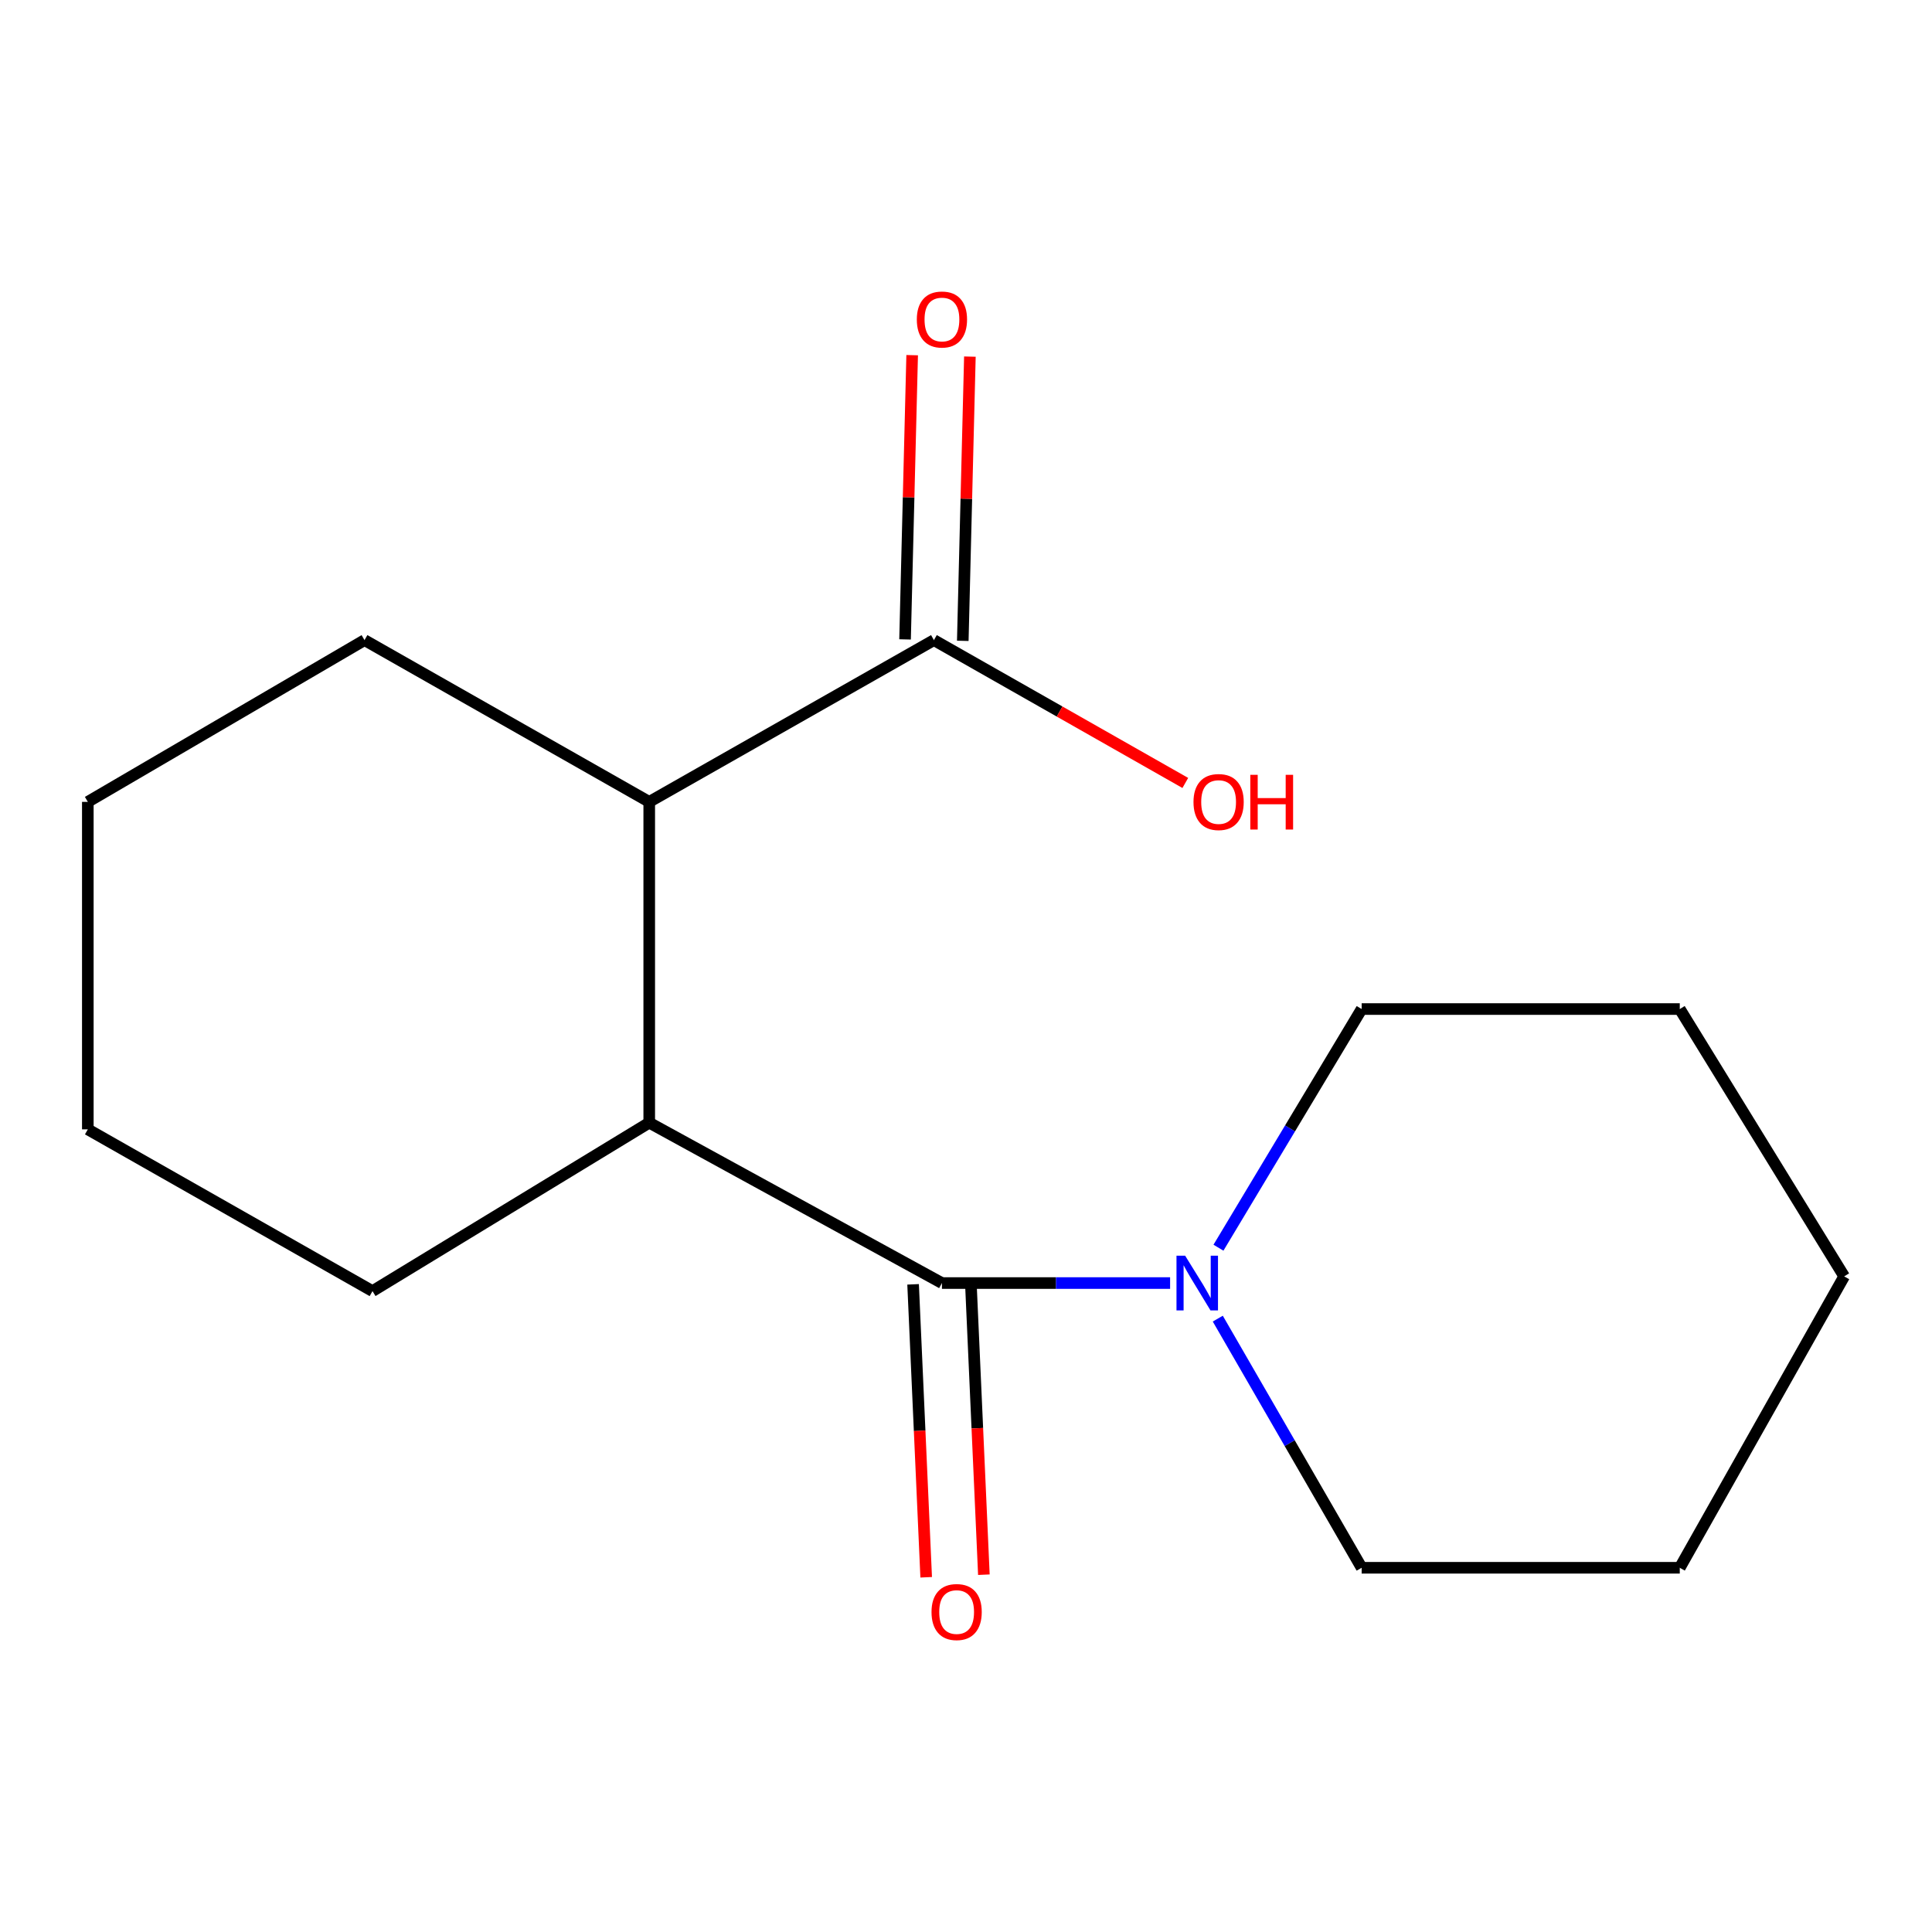 <?xml version='1.0' encoding='iso-8859-1'?>
<svg version='1.1' baseProfile='full'
              xmlns='http://www.w3.org/2000/svg'
                      xmlns:rdkit='http://www.rdkit.org/xml'
                      xmlns:xlink='http://www.w3.org/1999/xlink'
                  xml:space='preserve'
width='1000px' height='1000px' viewBox='0 0 1000 1000'>
<!-- END OF HEADER -->
<rect style='opacity:1.0;fill:#FFFFFF;stroke:none' width='1000' height='1000' x='0' y='0'> </rect>
<path class='bond-0' d='M 487.546,664.107 L 336.042,581.098' style='fill:none;fill-rule:evenodd;stroke:#000000;stroke-width:6px;stroke-linecap:butt;stroke-linejoin:miter;stroke-opacity:1' />
<path class='bond-1' d='M 487.546,664.107 L 546.596,664.107' style='fill:none;fill-rule:evenodd;stroke:#000000;stroke-width:6px;stroke-linecap:butt;stroke-linejoin:miter;stroke-opacity:1' />
<path class='bond-1' d='M 546.596,664.107 L 605.645,664.107' style='fill:none;fill-rule:evenodd;stroke:#0000FF;stroke-width:6px;stroke-linecap:butt;stroke-linejoin:miter;stroke-opacity:1' />
<path class='bond-4' d='M 472.617,664.774 L 476.004,740.585' style='fill:none;fill-rule:evenodd;stroke:#000000;stroke-width:6px;stroke-linecap:butt;stroke-linejoin:miter;stroke-opacity:1' />
<path class='bond-4' d='M 476.004,740.585 L 479.392,816.396' style='fill:none;fill-rule:evenodd;stroke:#FF0000;stroke-width:6px;stroke-linecap:butt;stroke-linejoin:miter;stroke-opacity:1' />
<path class='bond-4' d='M 502.476,663.439 L 505.863,739.25' style='fill:none;fill-rule:evenodd;stroke:#000000;stroke-width:6px;stroke-linecap:butt;stroke-linejoin:miter;stroke-opacity:1' />
<path class='bond-4' d='M 505.863,739.25 L 509.251,815.061' style='fill:none;fill-rule:evenodd;stroke:#FF0000;stroke-width:6px;stroke-linecap:butt;stroke-linejoin:miter;stroke-opacity:1' />
<path class='bond-2' d='M 336.042,581.098 L 336.042,415.048' style='fill:none;fill-rule:evenodd;stroke:#000000;stroke-width:6px;stroke-linecap:butt;stroke-linejoin:miter;stroke-opacity:1' />
<path class='bond-9' d='M 336.042,581.098 L 192.807,668.274' style='fill:none;fill-rule:evenodd;stroke:#000000;stroke-width:6px;stroke-linecap:butt;stroke-linejoin:miter;stroke-opacity:1' />
<path class='bond-7' d='M 630.323,682.521 L 667.556,746.998' style='fill:none;fill-rule:evenodd;stroke:#0000FF;stroke-width:6px;stroke-linecap:butt;stroke-linejoin:miter;stroke-opacity:1' />
<path class='bond-7' d='M 667.556,746.998 L 704.79,811.476' style='fill:none;fill-rule:evenodd;stroke:#000000;stroke-width:6px;stroke-linecap:butt;stroke-linejoin:miter;stroke-opacity:1' />
<path class='bond-8' d='M 630.667,645.812 L 667.728,584.047' style='fill:none;fill-rule:evenodd;stroke:#0000FF;stroke-width:6px;stroke-linecap:butt;stroke-linejoin:miter;stroke-opacity:1' />
<path class='bond-8' d='M 667.728,584.047 L 704.79,522.283' style='fill:none;fill-rule:evenodd;stroke:#000000;stroke-width:6px;stroke-linecap:butt;stroke-linejoin:miter;stroke-opacity:1' />
<path class='bond-3' d='M 336.042,415.048 L 483.395,331.326' style='fill:none;fill-rule:evenodd;stroke:#000000;stroke-width:6px;stroke-linecap:butt;stroke-linejoin:miter;stroke-opacity:1' />
<path class='bond-10' d='M 336.042,415.048 L 188.673,331.326' style='fill:none;fill-rule:evenodd;stroke:#000000;stroke-width:6px;stroke-linecap:butt;stroke-linejoin:miter;stroke-opacity:1' />
<path class='bond-5' d='M 498.335,331.699 L 500.174,258.138' style='fill:none;fill-rule:evenodd;stroke:#000000;stroke-width:6px;stroke-linecap:butt;stroke-linejoin:miter;stroke-opacity:1' />
<path class='bond-5' d='M 500.174,258.138 L 502.013,184.578' style='fill:none;fill-rule:evenodd;stroke:#FF0000;stroke-width:6px;stroke-linecap:butt;stroke-linejoin:miter;stroke-opacity:1' />
<path class='bond-5' d='M 468.455,330.952 L 470.294,257.391' style='fill:none;fill-rule:evenodd;stroke:#000000;stroke-width:6px;stroke-linecap:butt;stroke-linejoin:miter;stroke-opacity:1' />
<path class='bond-5' d='M 470.294,257.391 L 472.134,183.831' style='fill:none;fill-rule:evenodd;stroke:#FF0000;stroke-width:6px;stroke-linecap:butt;stroke-linejoin:miter;stroke-opacity:1' />
<path class='bond-6' d='M 483.395,331.326 L 548.453,368.29' style='fill:none;fill-rule:evenodd;stroke:#000000;stroke-width:6px;stroke-linecap:butt;stroke-linejoin:miter;stroke-opacity:1' />
<path class='bond-6' d='M 548.453,368.29 L 613.511,405.254' style='fill:none;fill-rule:evenodd;stroke:#FF0000;stroke-width:6px;stroke-linecap:butt;stroke-linejoin:miter;stroke-opacity:1' />
<path class='bond-11' d='M 704.79,811.476 L 869.445,811.476' style='fill:none;fill-rule:evenodd;stroke:#000000;stroke-width:6px;stroke-linecap:butt;stroke-linejoin:miter;stroke-opacity:1' />
<path class='bond-12' d='M 704.79,522.283 L 869.445,522.283' style='fill:none;fill-rule:evenodd;stroke:#000000;stroke-width:6px;stroke-linecap:butt;stroke-linejoin:miter;stroke-opacity:1' />
<path class='bond-13' d='M 192.807,668.274 L 45.455,584.552' style='fill:none;fill-rule:evenodd;stroke:#000000;stroke-width:6px;stroke-linecap:butt;stroke-linejoin:miter;stroke-opacity:1' />
<path class='bond-17' d='M 188.673,331.326 L 45.455,415.048' style='fill:none;fill-rule:evenodd;stroke:#000000;stroke-width:6px;stroke-linecap:butt;stroke-linejoin:miter;stroke-opacity:1' />
<path class='bond-16' d='M 869.445,811.476 L 954.545,660.653' style='fill:none;fill-rule:evenodd;stroke:#000000;stroke-width:6px;stroke-linecap:butt;stroke-linejoin:miter;stroke-opacity:1' />
<path class='bond-15' d='M 869.445,522.283 L 954.545,660.653' style='fill:none;fill-rule:evenodd;stroke:#000000;stroke-width:6px;stroke-linecap:butt;stroke-linejoin:miter;stroke-opacity:1' />
<path class='bond-14' d='M 45.455,584.552 L 45.455,415.048' style='fill:none;fill-rule:evenodd;stroke:#000000;stroke-width:6px;stroke-linecap:butt;stroke-linejoin:miter;stroke-opacity:1' />
<path  class='atom-2' d='M 613.429 649.947
L 622.709 664.947
Q 623.629 666.427, 625.109 669.107
Q 626.589 671.787, 626.669 671.947
L 626.669 649.947
L 630.429 649.947
L 630.429 678.267
L 626.549 678.267
L 616.589 661.867
Q 615.429 659.947, 614.189 657.747
Q 612.989 655.547, 612.629 654.867
L 612.629 678.267
L 608.949 678.267
L 608.949 649.947
L 613.429 649.947
' fill='#0000FF'/>
<path  class='atom-5' d='M 482.151 834.388
Q 482.151 827.588, 485.511 823.788
Q 488.871 819.988, 495.151 819.988
Q 501.431 819.988, 504.791 823.788
Q 508.151 827.588, 508.151 834.388
Q 508.151 841.268, 504.751 845.188
Q 501.351 849.068, 495.151 849.068
Q 488.911 849.068, 485.511 845.188
Q 482.151 841.308, 482.151 834.388
M 495.151 845.868
Q 499.471 845.868, 501.791 842.988
Q 504.151 840.068, 504.151 834.388
Q 504.151 828.828, 501.791 826.028
Q 499.471 823.188, 495.151 823.188
Q 490.831 823.188, 488.471 825.988
Q 486.151 828.788, 486.151 834.388
Q 486.151 840.108, 488.471 842.988
Q 490.831 845.868, 495.151 845.868
' fill='#FF0000'/>
<path  class='atom-6' d='M 474.546 165.372
Q 474.546 158.572, 477.906 154.772
Q 481.266 150.972, 487.546 150.972
Q 493.826 150.972, 497.186 154.772
Q 500.546 158.572, 500.546 165.372
Q 500.546 172.252, 497.146 176.172
Q 493.746 180.052, 487.546 180.052
Q 481.306 180.052, 477.906 176.172
Q 474.546 172.292, 474.546 165.372
M 487.546 176.852
Q 491.866 176.852, 494.186 173.972
Q 496.546 171.052, 496.546 165.372
Q 496.546 159.812, 494.186 157.012
Q 491.866 154.172, 487.546 154.172
Q 483.226 154.172, 480.866 156.972
Q 478.546 159.772, 478.546 165.372
Q 478.546 171.092, 480.866 173.972
Q 483.226 176.852, 487.546 176.852
' fill='#FF0000'/>
<path  class='atom-7' d='M 617.748 415.128
Q 617.748 408.328, 621.108 404.528
Q 624.468 400.728, 630.748 400.728
Q 637.028 400.728, 640.388 404.528
Q 643.748 408.328, 643.748 415.128
Q 643.748 422.008, 640.348 425.928
Q 636.948 429.808, 630.748 429.808
Q 624.508 429.808, 621.108 425.928
Q 617.748 422.048, 617.748 415.128
M 630.748 426.608
Q 635.068 426.608, 637.388 423.728
Q 639.748 420.808, 639.748 415.128
Q 639.748 409.568, 637.388 406.768
Q 635.068 403.928, 630.748 403.928
Q 626.428 403.928, 624.068 406.728
Q 621.748 409.528, 621.748 415.128
Q 621.748 420.848, 624.068 423.728
Q 626.428 426.608, 630.748 426.608
' fill='#FF0000'/>
<path  class='atom-7' d='M 647.148 401.048
L 650.988 401.048
L 650.988 413.088
L 665.468 413.088
L 665.468 401.048
L 669.308 401.048
L 669.308 429.368
L 665.468 429.368
L 665.468 416.288
L 650.988 416.288
L 650.988 429.368
L 647.148 429.368
L 647.148 401.048
' fill='#FF0000'/>
</svg>
